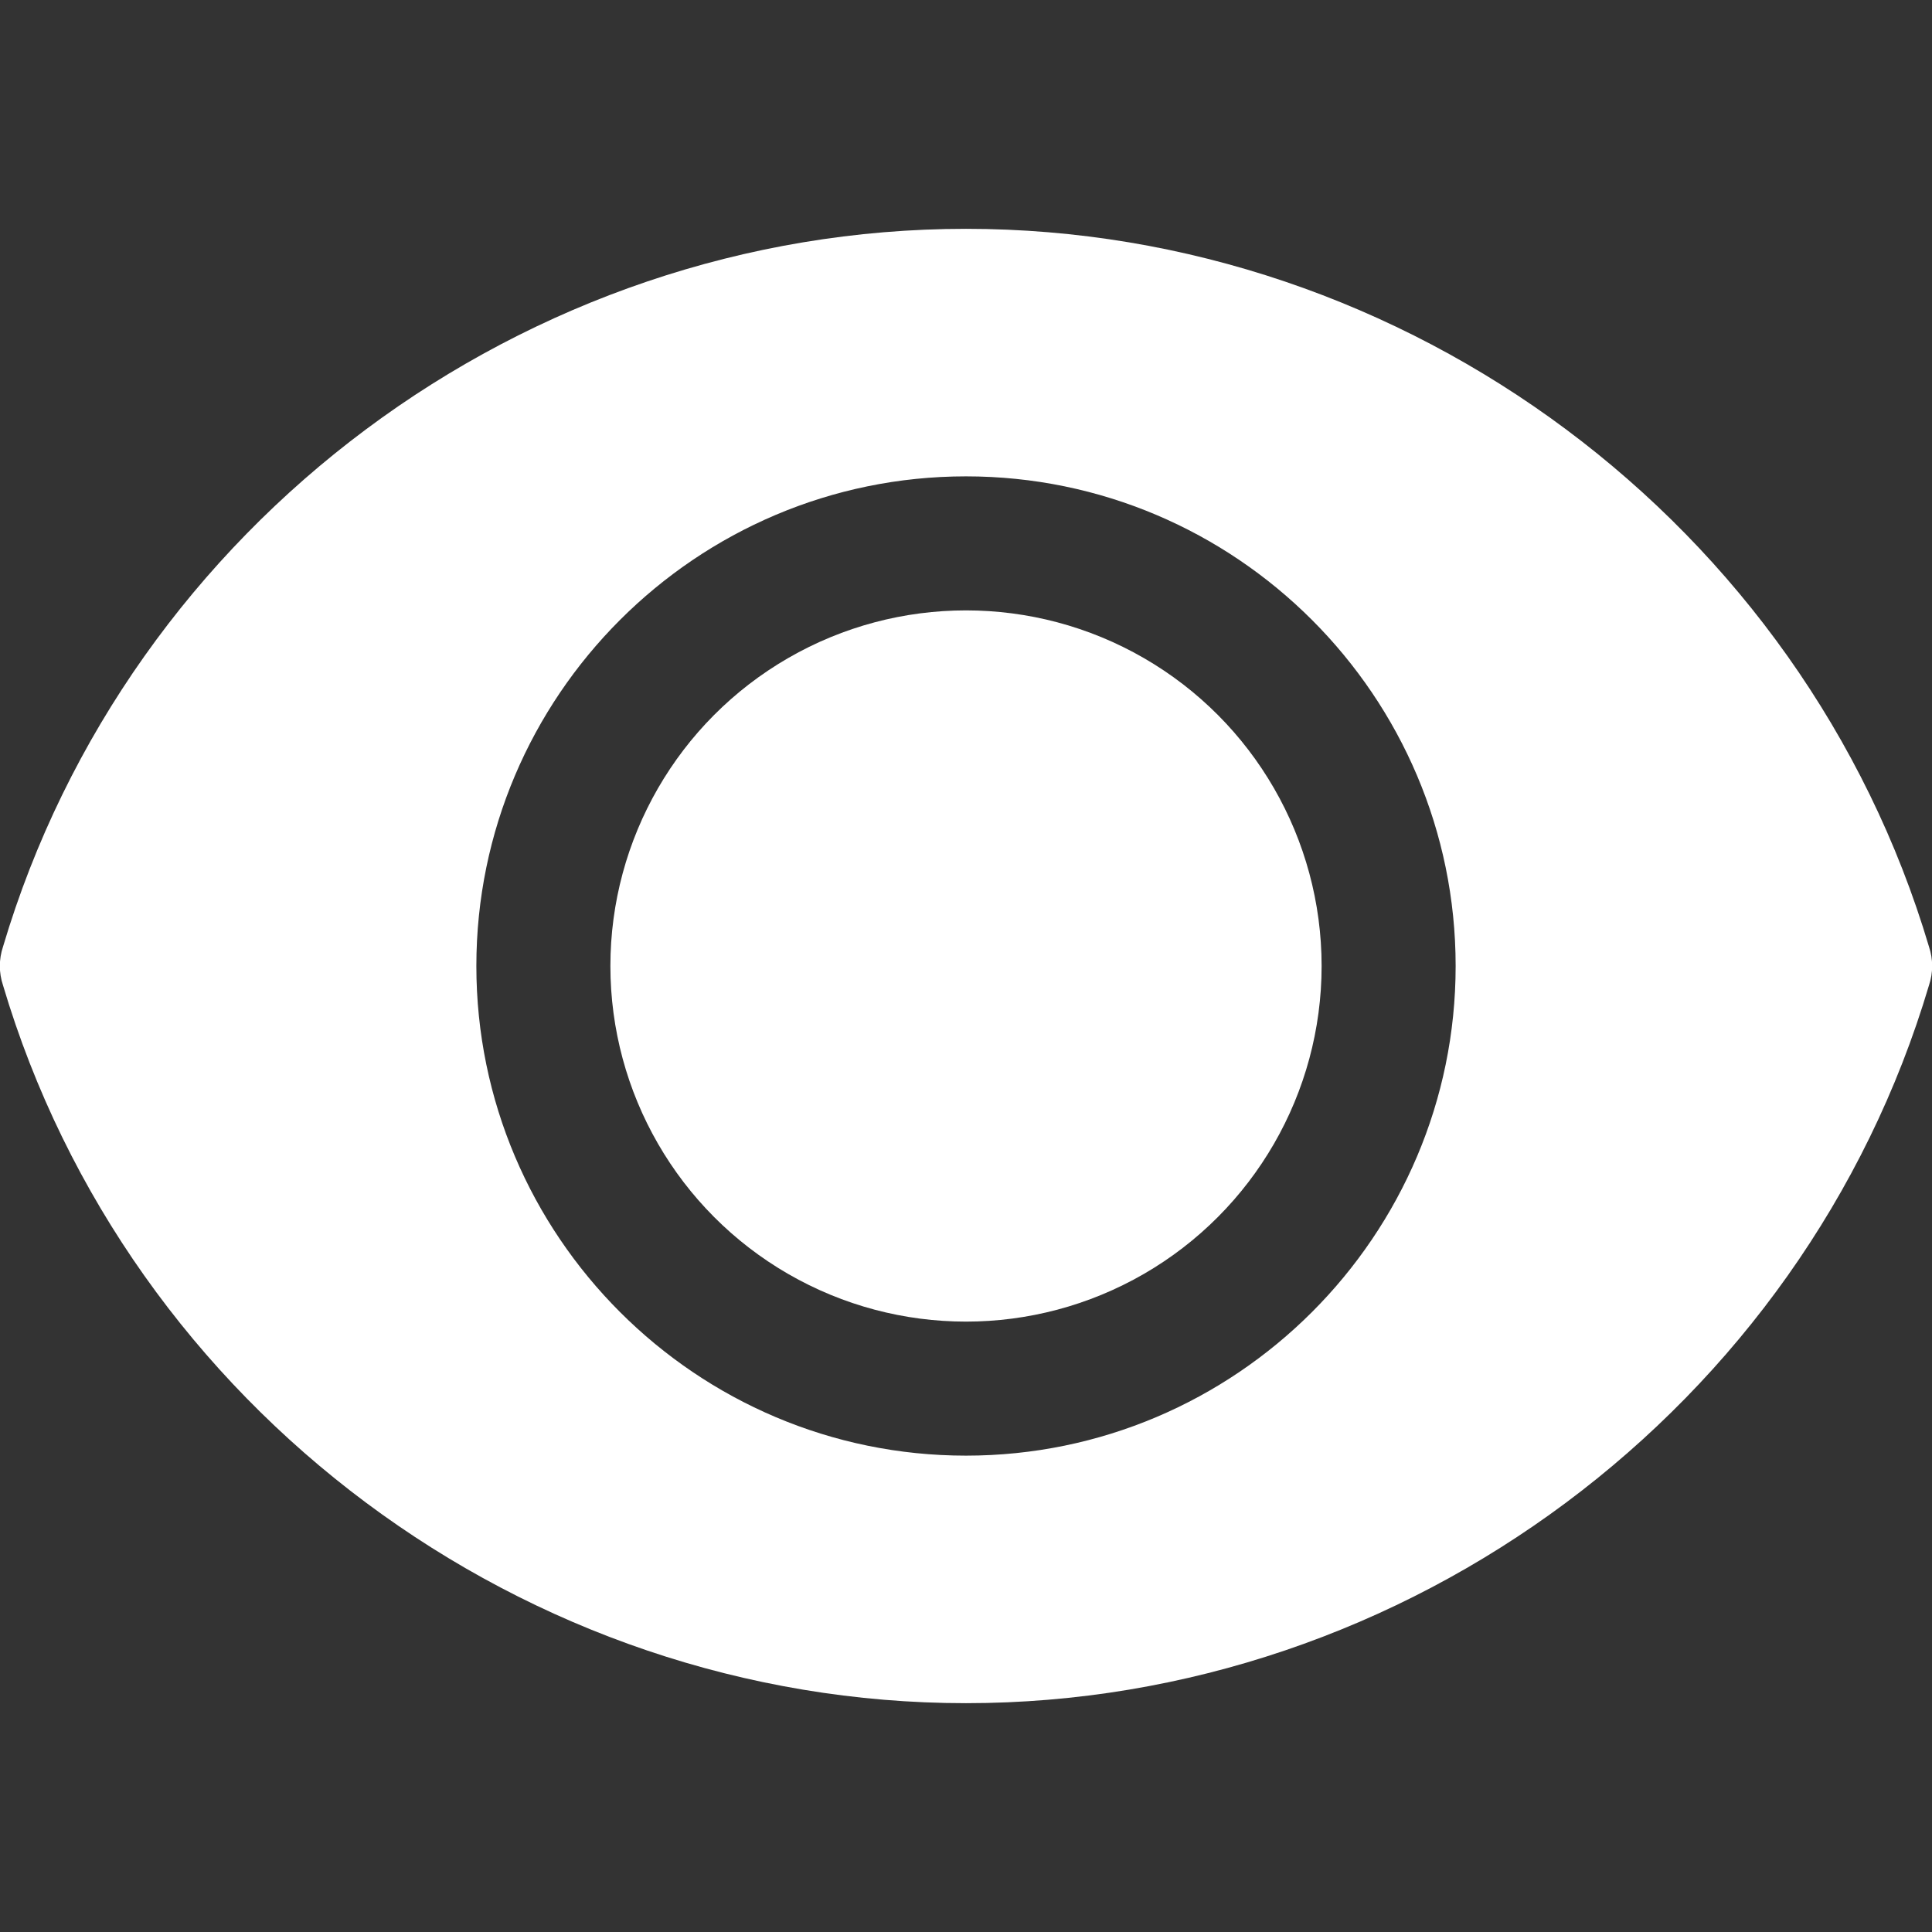 <svg xmlns="http://www.w3.org/2000/svg" version="1.1" xmlns:xlink="http://www.w3.org/1999/xlink" xmlns:svgjs="http://svgjs.com/svgjs" width="512" height="512" x="0" y="0" viewBox="0 0 32 32" style="enable-background:new 0 0 512 512" xml:space="preserve" class=""><rect x="0" y="0" width="32" height="32" fill="#333333" stroke="none"/><g><g xmlns="http://www.w3.org/2000/svg"><path d="m16 3.79c-7.31 0-13.87 4.89-15.95 11.89-.07.21-.07.43 0 .64 2.08 7 8.64 11.89 15.95 11.89s13.87-4.89 15.95-11.89c.07-.21.07-.43 0-.64-2.08-7-8.64-11.89-15.95-11.89zm0 20.32c-4.47 0-8.11-3.64-8.11-8.11 0-4.47 3.64-8.11 8.11-8.11s8.11 3.64 8.11 8.11c0 4.47-3.64 8.11-8.11 8.11z" fill="#ffffff" data-original="#000000"></path><circle cx="16" cy="16" r="5.89" fill="#ffffff" data-original="#000000"></circle></g></g></svg>